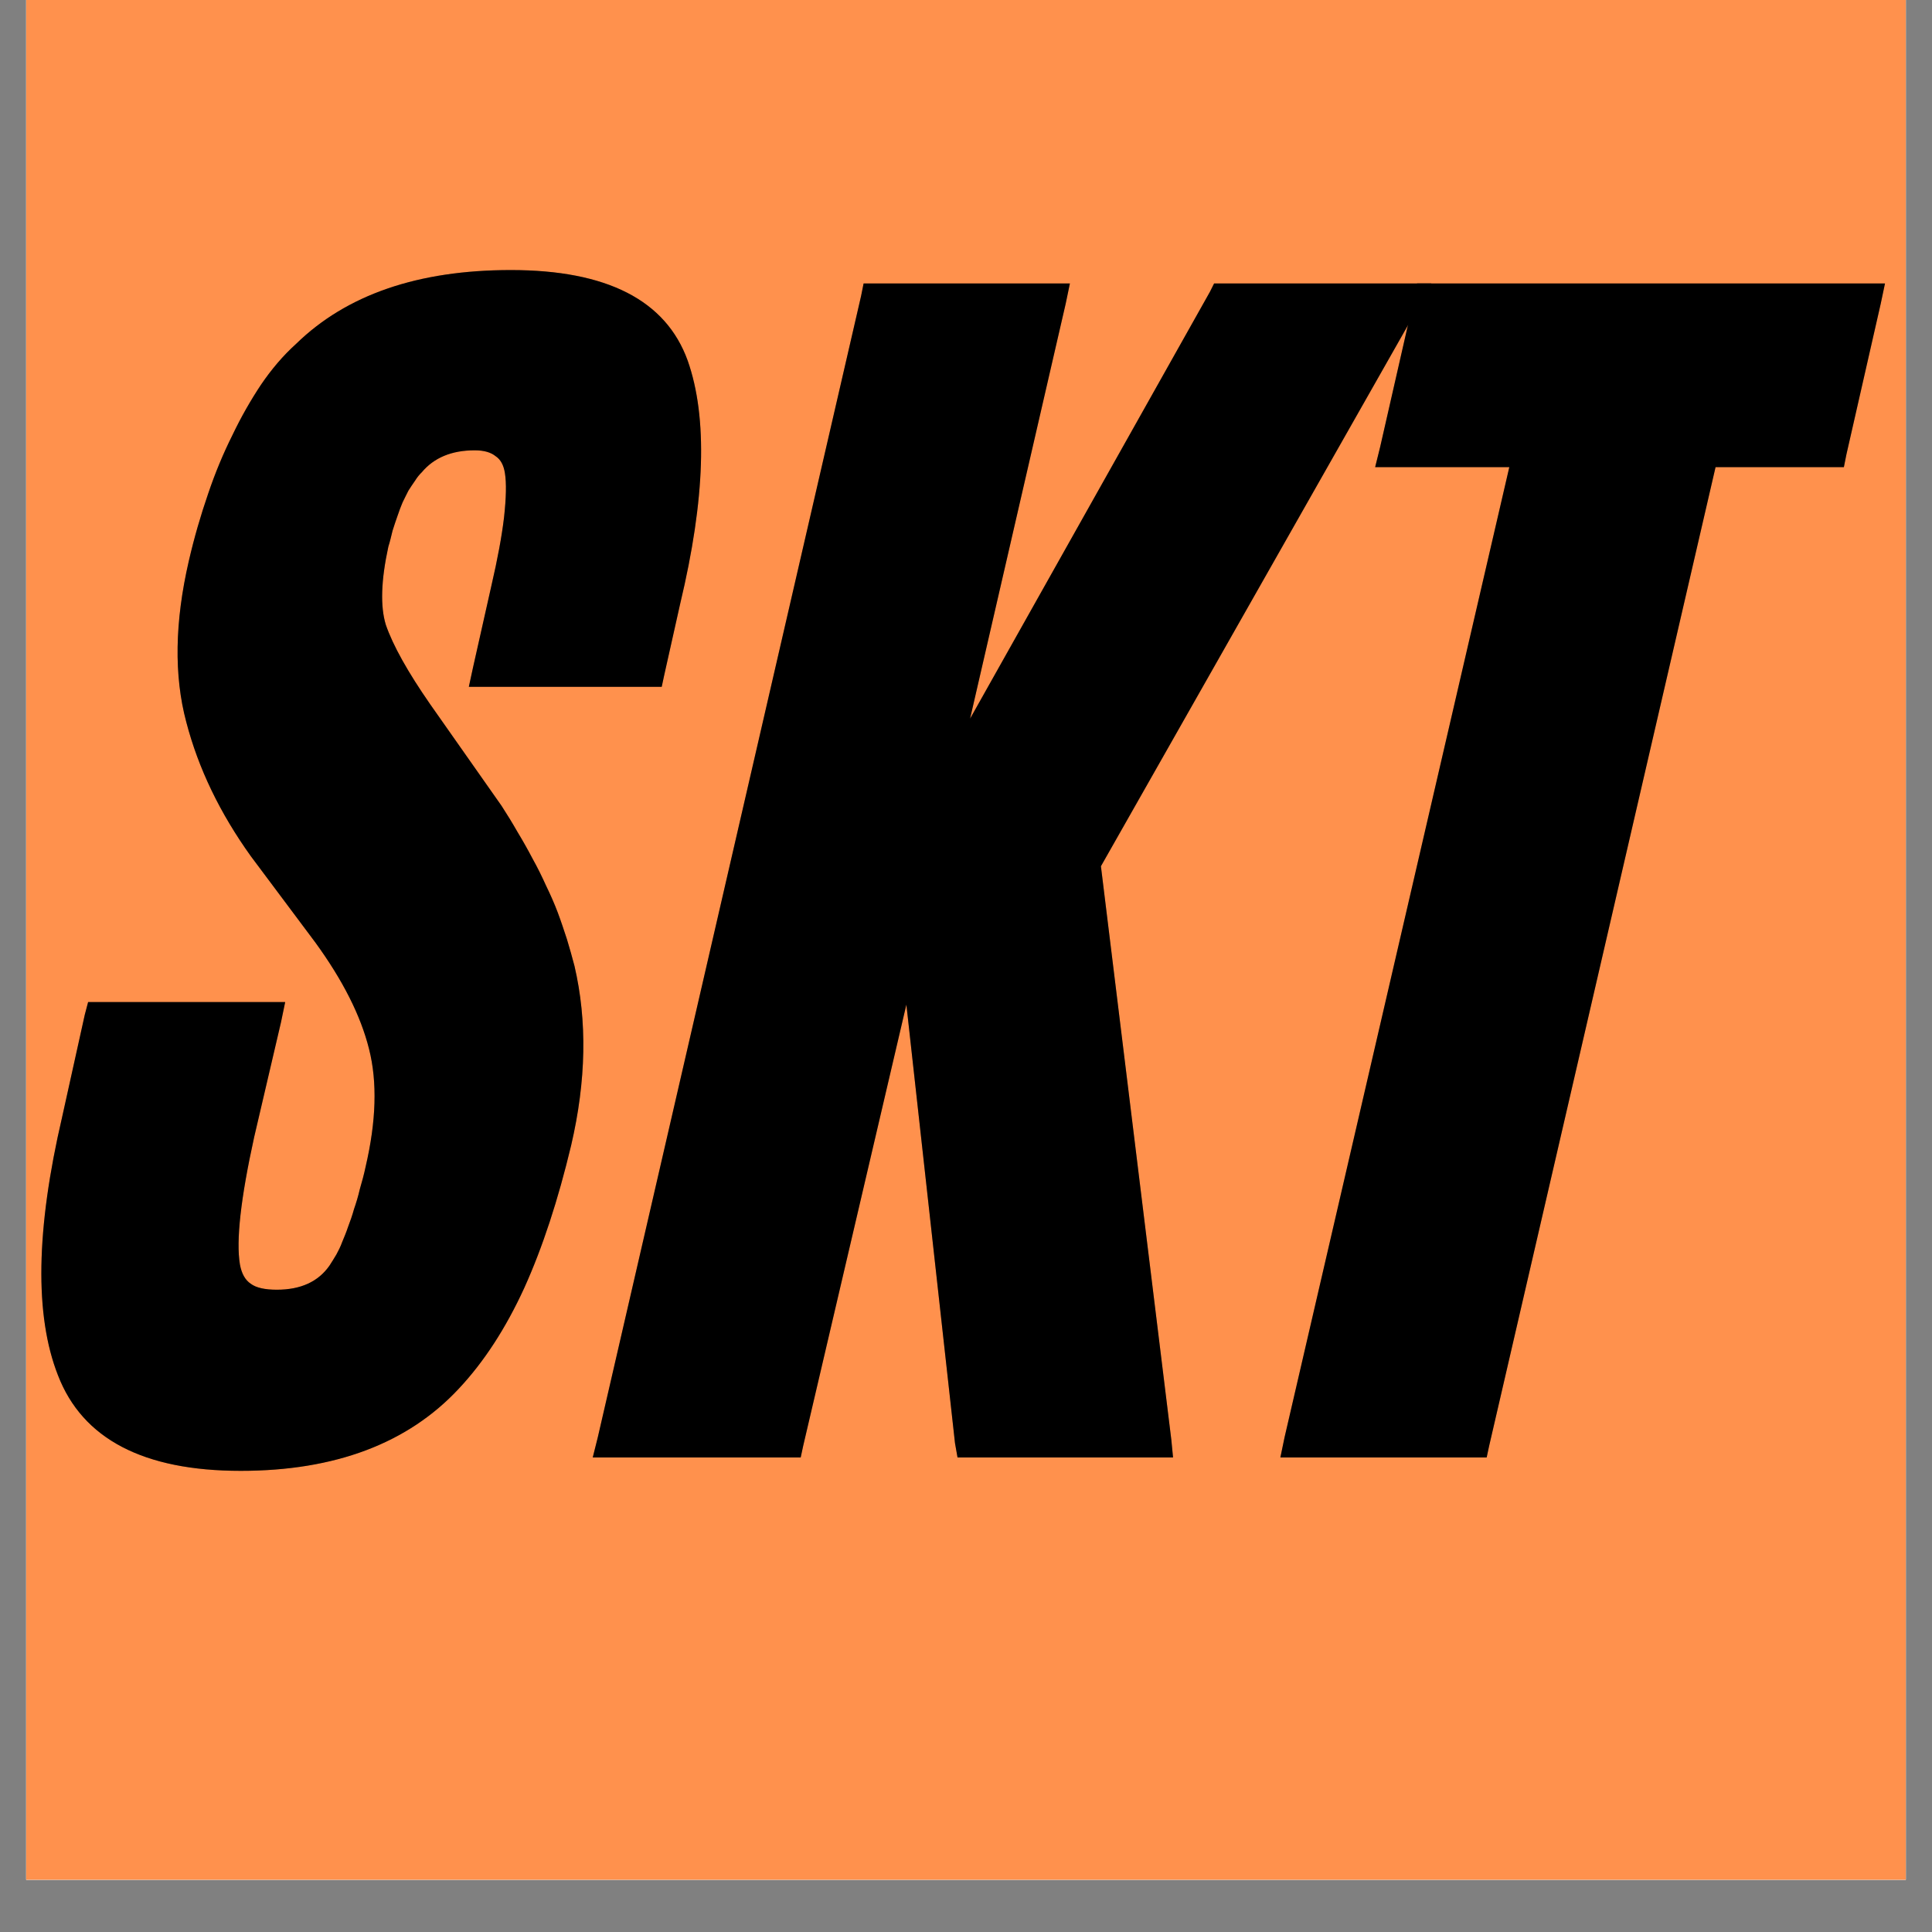 <svg xmlns="http://www.w3.org/2000/svg" xmlns:xlink="http://www.w3.org/1999/xlink" width="48" zoomAndPan="magnify" viewBox="0 0 36 36" height="48" preserveAspectRatio="xMidYMid meet" version="1.0"><rect x="0" y="0" width="36" height="36" fill="#808080" stroke="none"/><defs><g/><clipPath id="48c295b719"><path d="M 0.488 0 L 35.512 0 L 35.512 35.027 L 0.488 35.027 Z M 0.488 0 " clip-rule="nonzero"/></clipPath><clipPath id="305331bb5b"><path d="M 0.488 5 L 14 5 L 14 28 L 0.488 28 Z M 0.488 5 " clip-rule="nonzero"/></clipPath><clipPath id="c7d085a64e"><path d="M 23 5 L 35.512 5 L 35.512 28 L 23 28 Z M 23 5 " clip-rule="nonzero"/></clipPath><clipPath id="f61a557589"><path d="M 0.488 5 L 14 5 L 14 28 L 0.488 28 Z M 0.488 5 " clip-rule="nonzero"/></clipPath><clipPath id="3db7abc6d2"><path d="M 23 5 L 35.512 5 L 35.512 28 L 23 28 Z M 23 5 " clip-rule="nonzero"/></clipPath></defs><g clip-path="url(#48c295b719)"><path fill="#ffffff" d="M 0.488 0 L 35.512 0 L 35.512 35.027 L 0.488 35.027 Z M 0.488 0 " fill-opacity="1" fill-rule="nonzero"/><path fill="#ffffff" d="M 0.488 0 L 35.512 0 L 35.512 35.027 L 0.488 35.027 Z M 0.488 0 " fill-opacity="1" fill-rule="nonzero"/><path fill="#ff914d" d="M 30.859 -8.422 C 30.539 -7.293 29.949 -7.188 29.309 -7.195 C 27.406 -7.223 25.508 -7.223 23.609 -7.266 C 22.742 -7.18 21.891 -7.258 21.055 -7.492 C 20.152 -7.867 19.395 -7.461 18.57 -7.402 C 17.609 -7.332 16.641 -7.324 15.672 -7.305 C 14.418 -7.281 13.16 -7.328 11.91 -7.234 C 10.168 -7.105 8.434 -6.863 6.688 -6.699 C 6.309 -6.664 5.898 -6.855 5.531 -6.762 C 4.074 -6.387 2.621 -5.938 1.168 -5.512 C 0.367 -5.281 0.262 -5.098 0.273 -4.051 C 0.281 -3.031 0.324 -2.008 0.277 -0.992 C 0.16 1.527 -0.012 4.039 -0.141 6.555 C -0.348 10.57 -0.547 14.59 -0.73 18.609 C -0.789 19.883 -0.855 21.168 -0.797 22.438 C -0.676 25.184 -0.461 27.926 -0.324 30.668 C -0.207 33.055 -0.211 35.449 -0.031 37.824 C 0.086 39.355 0.43 40.871 0.691 42.387 C 0.695 42.508 0.723 42.621 0.777 42.727 C 0.828 42.836 0.898 42.926 0.988 43.004 C 1.082 43.082 1.184 43.137 1.301 43.168 C 1.414 43.203 1.531 43.211 1.648 43.191 C 2.723 43.164 3.797 43.238 4.867 43.27 C 6.371 43.316 7.875 43.43 9.375 43.391 C 12.383 43.312 15.391 43.145 18.398 43.02 C 18.648 43.012 18.898 43.059 19.152 43.051 C 20.324 43.094 21.496 43.055 22.664 42.938 C 24.504 42.641 26.324 42.113 28.199 42.273 C 30.836 42.504 33.406 41.836 36.012 41.656 C 36.434 41.629 36.691 41.391 36.699 40.852 C 36.734 38.641 36.801 36.43 36.773 34.219 C 36.734 31.078 36.594 27.938 36.559 24.797 C 36.531 22.672 36.68 20.547 36.621 18.426 C 36.5 13.949 36.262 9.473 36.137 4.996 C 36.062 2.562 36.117 0.121 36.105 -2.312 C 36.098 -3.594 36.148 -4.887 36.035 -6.152 C 35.93 -7.297 35.461 -7.672 34.555 -7.621 C 33.73 -7.605 32.914 -7.539 32.102 -7.418 C 31.535 -7.316 31.199 -7.543 30.859 -8.422 Z M 30.859 -8.422 " fill-opacity="1" fill-rule="nonzero"/></g><g clip-path="url(#305331bb5b)"><g fill="#000000" fill-opacity="0.259"><g transform="translate(1.33, 26.86)"><g><path d="M -0.172 -6.047 L 0.25 -7.953 L 0.312 -8.188 L 3.984 -8.188 L 3.906 -7.812 L 3.406 -5.672 C 3.156 -4.535 3.066 -3.742 3.141 -3.297 C 3.172 -3.129 3.238 -3.008 3.344 -2.938 C 3.445 -2.863 3.609 -2.828 3.828 -2.828 C 4.273 -2.828 4.602 -2.977 4.812 -3.281 C 4.852 -3.344 4.895 -3.41 4.938 -3.484 C 4.977 -3.555 5.016 -3.633 5.047 -3.719 C 5.086 -3.812 5.125 -3.906 5.156 -4 C 5.195 -4.102 5.234 -4.211 5.266 -4.328 C 5.305 -4.441 5.344 -4.566 5.375 -4.703 C 5.414 -4.836 5.453 -4.977 5.484 -5.125 C 5.68 -5.969 5.703 -6.695 5.547 -7.312 C 5.391 -7.938 5.055 -8.598 4.547 -9.297 L 3.344 -10.906 C 2.77 -11.707 2.367 -12.539 2.141 -13.406 C 1.91 -14.27 1.926 -15.27 2.188 -16.406 C 2.289 -16.844 2.41 -17.258 2.547 -17.656 C 2.68 -18.051 2.832 -18.414 3 -18.75 C 3.164 -19.094 3.344 -19.406 3.531 -19.688 C 3.727 -19.977 3.945 -20.234 4.188 -20.453 C 5.125 -21.367 6.457 -21.828 8.188 -21.828 C 9.977 -21.828 11.078 -21.266 11.484 -20.141 C 11.859 -19.078 11.812 -17.566 11.344 -15.609 L 11.047 -14.281 L 11 -14.062 L 7.406 -14.062 L 7.484 -14.422 L 7.828 -15.953 C 7.941 -16.441 8.02 -16.863 8.062 -17.219 C 8.102 -17.582 8.109 -17.859 8.078 -18.047 C 8.055 -18.191 8 -18.297 7.906 -18.359 C 7.82 -18.43 7.691 -18.469 7.516 -18.469 C 7.086 -18.469 6.758 -18.332 6.531 -18.062 C 6.488 -18.02 6.445 -17.969 6.406 -17.906 C 6.363 -17.844 6.32 -17.781 6.281 -17.719 C 6.25 -17.656 6.211 -17.582 6.172 -17.5 C 6.141 -17.426 6.109 -17.344 6.078 -17.25 C 6.047 -17.164 6.016 -17.07 5.984 -16.969 C 5.961 -16.875 5.938 -16.773 5.906 -16.672 C 5.77 -16.047 5.754 -15.562 5.859 -15.219 C 5.992 -14.832 6.27 -14.336 6.688 -13.734 L 8.016 -11.844 C 8.117 -11.688 8.219 -11.523 8.312 -11.359 C 8.414 -11.191 8.508 -11.023 8.594 -10.859 C 8.688 -10.691 8.77 -10.523 8.844 -10.359 C 8.926 -10.191 9 -10.023 9.062 -9.859 C 9.125 -9.691 9.18 -9.523 9.234 -9.359 C 9.285 -9.191 9.332 -9.023 9.375 -8.859 C 9.613 -7.836 9.594 -6.723 9.312 -5.516 C 9.07 -4.504 8.781 -3.617 8.438 -2.859 C 8.094 -2.109 7.688 -1.484 7.219 -0.984 C 6.27 0.035 4.914 0.547 3.156 0.547 C 1.344 0.547 0.207 -0.047 -0.25 -1.234 C -0.688 -2.348 -0.66 -3.953 -0.172 -6.047 Z M -0.172 -6.047 "/></g></g></g></g><g fill="#000000" fill-opacity="0.259"><g transform="translate(12.264, 26.86)"><g><path d="M -1.125 -0.078 L 3.781 -21.344 L 3.828 -21.578 L 7.672 -21.578 L 7.594 -21.203 L 5.812 -13.469 L 10.281 -21.422 L 10.359 -21.578 L 14.406 -21.578 L 14.156 -21.125 L 8.25 -10.719 L 9.562 -0.031 L 9.594 0.297 L 5.578 0.297 L 5.531 0.031 L 4.625 -8.141 L 2.703 0.078 L 2.656 0.297 L -1.219 0.297 Z M -1.125 -0.078 "/></g></g></g><g clip-path="url(#c7d085a64e)"><g fill="#000000" fill-opacity="0.259"><g transform="translate(23.983, 26.86)"><g><path d="M -0.047 -0.078 L 4.141 -18.156 L 1.641 -18.156 L 1.734 -18.531 L 2.375 -21.344 L 2.422 -21.578 L 11.141 -21.578 L 11.062 -21.203 L 10.422 -18.391 L 10.375 -18.156 L 7.984 -18.156 L 3.766 0.078 L 3.719 0.297 L -0.125 0.297 Z M -0.047 -0.078 "/></g></g></g></g><g clip-path="url(#f61a557589)"><g fill="#000000" fill-opacity="1"><g transform="translate(1.33, 26.86)"><g><path d="M -0.172 -6.047 L 0.25 -7.953 L 0.312 -8.188 L 3.984 -8.188 L 3.906 -7.812 L 3.406 -5.672 C 3.156 -4.535 3.066 -3.742 3.141 -3.297 C 3.172 -3.129 3.238 -3.008 3.344 -2.938 C 3.445 -2.863 3.609 -2.828 3.828 -2.828 C 4.273 -2.828 4.602 -2.977 4.812 -3.281 C 4.852 -3.344 4.895 -3.41 4.938 -3.484 C 4.977 -3.555 5.016 -3.633 5.047 -3.719 C 5.086 -3.812 5.125 -3.906 5.156 -4 C 5.195 -4.102 5.234 -4.211 5.266 -4.328 C 5.305 -4.441 5.344 -4.566 5.375 -4.703 C 5.414 -4.836 5.453 -4.977 5.484 -5.125 C 5.68 -5.969 5.703 -6.695 5.547 -7.312 C 5.391 -7.938 5.055 -8.598 4.547 -9.297 L 3.344 -10.906 C 2.77 -11.707 2.367 -12.539 2.141 -13.406 C 1.91 -14.27 1.926 -15.27 2.188 -16.406 C 2.289 -16.844 2.41 -17.258 2.547 -17.656 C 2.68 -18.051 2.832 -18.414 3 -18.75 C 3.164 -19.094 3.344 -19.406 3.531 -19.688 C 3.727 -19.977 3.945 -20.234 4.188 -20.453 C 5.125 -21.367 6.457 -21.828 8.188 -21.828 C 9.977 -21.828 11.078 -21.266 11.484 -20.141 C 11.859 -19.078 11.812 -17.566 11.344 -15.609 L 11.047 -14.281 L 11 -14.062 L 7.406 -14.062 L 7.484 -14.422 L 7.828 -15.953 C 7.941 -16.441 8.02 -16.863 8.062 -17.219 C 8.102 -17.582 8.109 -17.859 8.078 -18.047 C 8.055 -18.191 8 -18.297 7.906 -18.359 C 7.82 -18.43 7.691 -18.469 7.516 -18.469 C 7.086 -18.469 6.758 -18.332 6.531 -18.062 C 6.488 -18.02 6.445 -17.969 6.406 -17.906 C 6.363 -17.844 6.32 -17.781 6.281 -17.719 C 6.25 -17.656 6.211 -17.582 6.172 -17.5 C 6.141 -17.426 6.109 -17.344 6.078 -17.25 C 6.047 -17.164 6.016 -17.07 5.984 -16.969 C 5.961 -16.875 5.938 -16.773 5.906 -16.672 C 5.77 -16.047 5.754 -15.562 5.859 -15.219 C 5.992 -14.832 6.27 -14.336 6.688 -13.734 L 8.016 -11.844 C 8.117 -11.688 8.219 -11.523 8.312 -11.359 C 8.414 -11.191 8.508 -11.023 8.594 -10.859 C 8.688 -10.691 8.77 -10.523 8.844 -10.359 C 8.926 -10.191 9 -10.023 9.062 -9.859 C 9.125 -9.691 9.18 -9.523 9.234 -9.359 C 9.285 -9.191 9.332 -9.023 9.375 -8.859 C 9.613 -7.836 9.594 -6.723 9.312 -5.516 C 9.07 -4.504 8.781 -3.617 8.438 -2.859 C 8.094 -2.109 7.688 -1.484 7.219 -0.984 C 6.27 0.035 4.914 0.547 3.156 0.547 C 1.344 0.547 0.207 -0.047 -0.25 -1.234 C -0.688 -2.348 -0.66 -3.953 -0.172 -6.047 Z M -0.172 -6.047 "/></g></g></g></g><g fill="#000000" fill-opacity="1"><g transform="translate(12.264, 26.86)"><g><path d="M -1.125 -0.078 L 3.781 -21.344 L 3.828 -21.578 L 7.672 -21.578 L 7.594 -21.203 L 5.812 -13.469 L 10.281 -21.422 L 10.359 -21.578 L 14.406 -21.578 L 14.156 -21.125 L 8.25 -10.719 L 9.562 -0.031 L 9.594 0.297 L 5.578 0.297 L 5.531 0.031 L 4.625 -8.141 L 2.703 0.078 L 2.656 0.297 L -1.219 0.297 Z M -1.125 -0.078 "/></g></g></g><g clip-path="url(#3db7abc6d2)"><g fill="#000000" fill-opacity="1"><g transform="translate(23.983, 26.86)"><g><path d="M -0.047 -0.078 L 4.141 -18.156 L 1.641 -18.156 L 1.734 -18.531 L 2.375 -21.344 L 2.422 -21.578 L 11.141 -21.578 L 11.062 -21.203 L 10.422 -18.391 L 10.375 -18.156 L 7.984 -18.156 L 3.766 0.078 L 3.719 0.297 L -0.125 0.297 Z M -0.047 -0.078 "/></g></g></g></g></svg>